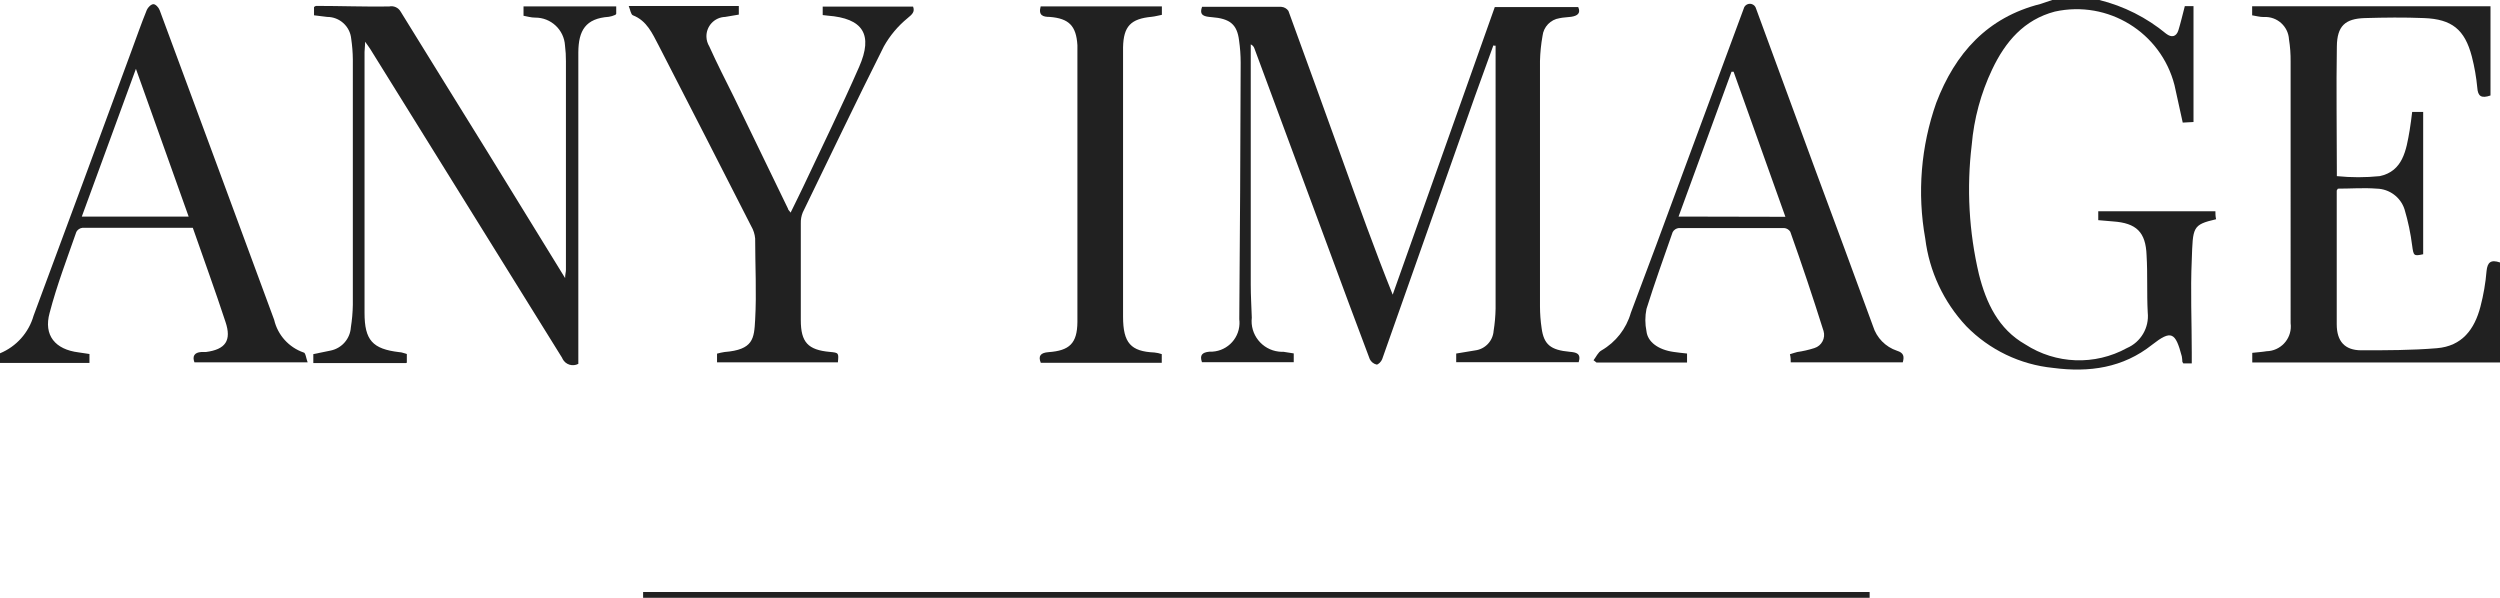 <?xml version="1.0" encoding="UTF-8"?>
<svg id="Ebene_1" xmlns="http://www.w3.org/2000/svg" version="1.1" viewBox="0 0 1024 244.858">
  <!-- Generator: Adobe Illustrator 29.6.1, SVG Export Plug-In . SVG Version: 2.1.1 Build 9)  -->
  <defs>
    <style>
      .st0 {
        fill-rule: evenodd;
      }

      .st0, .st1 {
        fill: #212121;
      }
    </style>
  </defs>
  <path class="st0" d="M859.875,0c10.05,2.49,19.41,7.21,27.386,13.812,2.231,1.709,4.177,1.281,5.031-1.471s1.709-6.36,2.61-9.825h3.56v47.462l-4.414.237c-1.187-5.221-2.231-10.299-3.37-15.33-5.541-21.624-27.232-34.959-49.029-30.139-12.577,3.322-20.266,12.293-25.677,23.731-4.612,9.716-7.442,20.182-8.353,30.898-2.135,17.676-1.139,35.59,2.943,52.921,2.943,11.723,7.974,22.497,18.985,28.762,12.537,8.131,28.528,8.715,41.624,1.519,5.732-2.461,9.195-8.367,8.543-14.571-.427-7.831,0-15.615-.475-23.446-.332-9.492-4.177-13.195-13.717-13.859l-6.075-.522v-3.655h47.984c0,.902,0,2.088.285,3.275-9.777,2.278-9.492,3.227-9.967,16.707-.57,12.578,0,25.155,0,37.97v4.367h-3.465c-.16-.183-.288-.392-.38-.617-.03-.764-.109-1.525-.237-2.278-2.61-9.92-4.319-10.869-12.15-4.746-11.961,9.492-25.725,11.438-40.58,9.492-13.488-1.348-26.071-7.396-35.549-17.086-9.259-9.88-15.142-22.444-16.802-35.882-3.342-18.619-1.788-37.788,4.509-55.626,7.736-20.219,20.836-34.98,42.716-40.485l4.794-1.614h19.27Z"/>
  <path class="st0" d="M611.695,18.558l-7.594,20.978c-12.657,35.882-25.313,71.747-37.97,107.597-.332.949-1.661,2.326-2.326,2.183-1.203-.298-2.212-1.115-2.753-2.231-5.727-15.188-11.391-30.392-16.992-45.611l-30.234-81.588c-.235-.763-.789-1.386-1.519-1.709v98.484c0,4.461.285,8.97.427,13.432-.791,6.901,4.162,13.137,11.063,13.928.629.072,1.262.097,1.894.073l4.224.664v3.607h-37.59c-.997-2.848,0-4.034,3.085-4.319,6.522.261,12.02-4.814,12.282-11.336.026-.652-.002-1.306-.084-1.954.285-35.027.475-70.054.57-105.082-.005-3.065-.227-6.126-.664-9.16-.807-6.502-3.702-8.923-11.249-9.492-2.705-.237-5.268-.522-3.892-4.224h32.417c1.183.077,2.266.688,2.943,1.661,7.436,20.377,14.84,40.802,22.212,61.274,6.55,18.226,13.1,36.499,20.504,54.961L612.264,2.895h34.173c1.139,2.563-.332,3.607-2.895,3.987-1.661.237-3.322.237-4.746.57-3.703.559-6.567,3.539-6.977,7.262-.606,3.386-.955,6.813-1.044,10.252v100.573c.009,2.955.231,5.905.664,8.828.902,6.74,3.655,9.018,11.533,9.73,2.705.237,4.746.664,3.655,4.272h-50.168v-3.56l7.736-1.281c4.124-.512,7.308-3.875,7.594-8.021.483-3.015.752-6.06.807-9.113V18.7h-.664"/>
  <path class="st0" d="M922.478,6.17v-3.607h97.63v36.546c-3.702,1.281-5.173.38-5.411-3.18-.404-4.308-1.15-8.577-2.231-12.767-2.895-11.059-8.164-15.33-19.602-15.757-8.069-.332-16.185-.237-24.253,0s-11.343,3.275-11.438,11.628c-.285,17.181,0,34.363,0,51.592v1.519c5.839.596,11.723.596,17.561,0,9.492-1.993,10.869-10.679,12.245-18.7.427-2.468.712-4.984,1.044-7.594h4.509v58.284c-3.892.854-3.939.617-4.509-3.512-.632-5.045-1.68-10.03-3.133-14.903-1.608-4.936-6.154-8.321-11.343-8.448-5.316-.427-10.726,0-15.947,0-.237.427-.475.617-.475.854v54.677c0,7.024,3.322,10.632,9.92,10.679,10.347,0,20.741,0,31.088-.854,10.347-.854,15.425-7.736,17.846-16.992,1.263-4.806,2.105-9.713,2.515-14.666.38-3.512,1.709-4.746,5.506-3.465v40.96h-101.474v-3.939c1.898-.237,3.939-.332,5.885-.664,5.608-.135,10.045-4.791,9.909-10.398-.009-.364-.037-.727-.085-1.087V25.297c.04-3.067-.182-6.131-.664-9.16-.301-5.365-4.895-9.47-10.26-9.169-.045.003-.089.005-.134.008-1.614,0-3.227-.475-4.746-.712"/>
  <path class="st0" d="M128.623,6.265v-3.465c.38,0,.57-.38.807-.38,9.967,0,19.982.38,29.949.237,1.88-.412,3.808.456,4.746,2.136,11.818,19.222,23.731,38.302,35.549,57.429l31.8,51.686c0-1.566.332-2.421.332-3.322V25.155c.017-2.173-.11-4.346-.38-6.502-.379-6.468-5.767-11.5-12.245-11.438-1.614,0-3.227-.475-4.746-.759v-3.844h37.97v3.038s-.237.427-.475.475c-.816.368-1.678.623-2.563.759-9.492.664-12.435,5.553-12.483,14.618v127.531c-2.316,1.228-5.189.346-6.417-1.97-.086-.161-.162-.328-.228-.498-26.262-42.21-52.478-84.404-78.645-126.582-.475-.759-1.044-1.471-2.041-2.895,0,1.851-.237,3.038-.237,4.224v106.838c0,11.201,3.275,14.808,14.239,16.09.997,0,1.946.475,3.085.759v3.275c0,.237,0,.427-.332.427h-37.97v-3.655l7.167-1.471c4.554-.968,7.909-4.846,8.211-9.492.483-3.031.752-6.092.807-9.16V24.301c-.033-2.812-.255-5.619-.664-8.401-.468-5.097-4.754-8.992-9.872-8.97l-5.363-.664"/>
  <path class="st0" d="M652.702,147.56c1.092-1.376,1.851-3.275,3.275-4.034,5.846-3.374,10.152-8.888,12.008-15.378,7.024-18.51,13.859-37.068,20.694-55.626,8.543-22.972,16.992-45.991,25.535-68.963.334-1.402,1.742-2.268,3.145-1.934.958.228,1.705.976,1.934,1.934,8.116,21.88,16.042,43.855,24.158,65.735,8.116,21.88,15.852,42.716,23.731,64.311,1.46,4.743,5.118,8.49,9.825,10.062,2.753.854,3.038,2.278,2.373,4.746h-45.896c0-.902,0-1.993-.332-3.322,1.092-.332,2.041-.664,2.99-.902,2.382-.341,4.732-.881,7.024-1.614,2.982-.914,4.659-4.073,3.745-7.055-.041-.134-.087-.266-.138-.396-4.24-13.479-8.733-26.88-13.479-40.201-.552-.875-1.484-1.438-2.515-1.519h-43.143c-1.059.112-1.997.732-2.515,1.661-3.655,10.442-7.404,20.883-10.726,31.468-.619,3.022-.619,6.138,0,9.16.475,4.319,4.746,7.547,11.059,8.448,1.756.285,3.56.427,5.553.664v3.702h-37.068l-1.092-.854M731.3,88.802c-7.214-20.219-14.239-39.821-21.216-59.423h-.854l-21.69,59.328,43.76.095Z"/>
  <path class="st0" d="M126.013,148.415h-46.371c-.949-2.516,0-4.034,2.753-4.224h1.898c8.116-1.044,10.632-4.746,8.069-12.34-4.224-12.862-8.875-25.582-13.384-38.539h-45.232c-1.041.127-1.959.744-2.468,1.661-3.797,10.916-7.974,21.785-10.964,33.224-2.516,9.16,2.278,14.951,11.866,16.137l4.461.664v3.655H0v-3.939c6.704-2.768,11.774-8.45,13.764-15.425,13.448-36.166,26.8-72.285,40.058-108.357,2.088-5.601,4.034-11.296,6.312-16.849.427-1.044,1.756-2.373,2.705-2.373s2.183,1.424,2.563,2.468c15.663,42.241,31.294,84.515,46.893,126.819,1.455,6.235,6.006,11.288,12.055,13.384.807,0,1.044,2.421,1.661,4.034M77.269,88.707c-7.214-20.219-14.239-39.821-21.595-60.514-7.641,20.789-14.808,40.485-22.165,60.514h43.76Z"/>
  <path class="st0" d="M343.295,148.415h-49.598v-3.56c.998-.284,2.012-.506,3.038-.664,11.866-.949,12.15-5.458,12.578-13.289.617-11.011,0-22.117,0-33.224-.159-1.776-.71-3.494-1.614-5.031-12.625-24.728-25.25-49.503-37.97-74.136-2.515-4.746-4.746-10.015-10.489-12.245-.854-.332-1.092-2.326-1.709-3.797h45.089v3.512l-5.601.949c-4.375.144-7.805,3.807-7.661,8.183.045,1.369.444,2.704,1.159,3.873,3.133,6.977,6.645,13.812,10.062,20.694,7.404,15.251,14.792,30.502,22.165,45.754,0,.475.57.854,1.092,1.661,1.851-3.797,3.655-7.404,5.363-11.011,7.594-16.185,15.52-32.274,22.687-48.649,5.885-13.337,1.566-19.934-12.862-21.026l-2.041-.237v-3.465h37.021c.807,2.183-.38,3.18-2.278,4.746-3.916,3.209-7.2,7.12-9.682,11.533-11.343,22.545-22.165,45.279-33.224,68.014-.581,1.414-.856,2.934-.807,4.461v39.679c0,9.065,2.943,12.198,11.913,13.005,3.607.332,3.655.38,3.275,4.319"/>
  <path class="st0" d="M426.259,2.61h49.646v3.465c-1.471.285-2.8.664-4.177.807-8.543.807-11.533,3.844-11.723,12.483v15.425c0,31.642,0,63.283,0,94.925,0,10.821,3.227,14.239,12.815,14.666,1.035.099,2.055.322,3.038.664v3.56h-49.551c-1.187-2.895,0-4.129,3.18-4.367,8.591-.617,11.723-3.607,11.818-12.293V18.51c-.475-7.879-3.417-10.964-11.343-11.581-2.705,0-4.746-.57-3.702-4.319"/>
  <rect class="st1" x="263.416" y="242.485" width="502.387" height="2.373"/>
</svg>